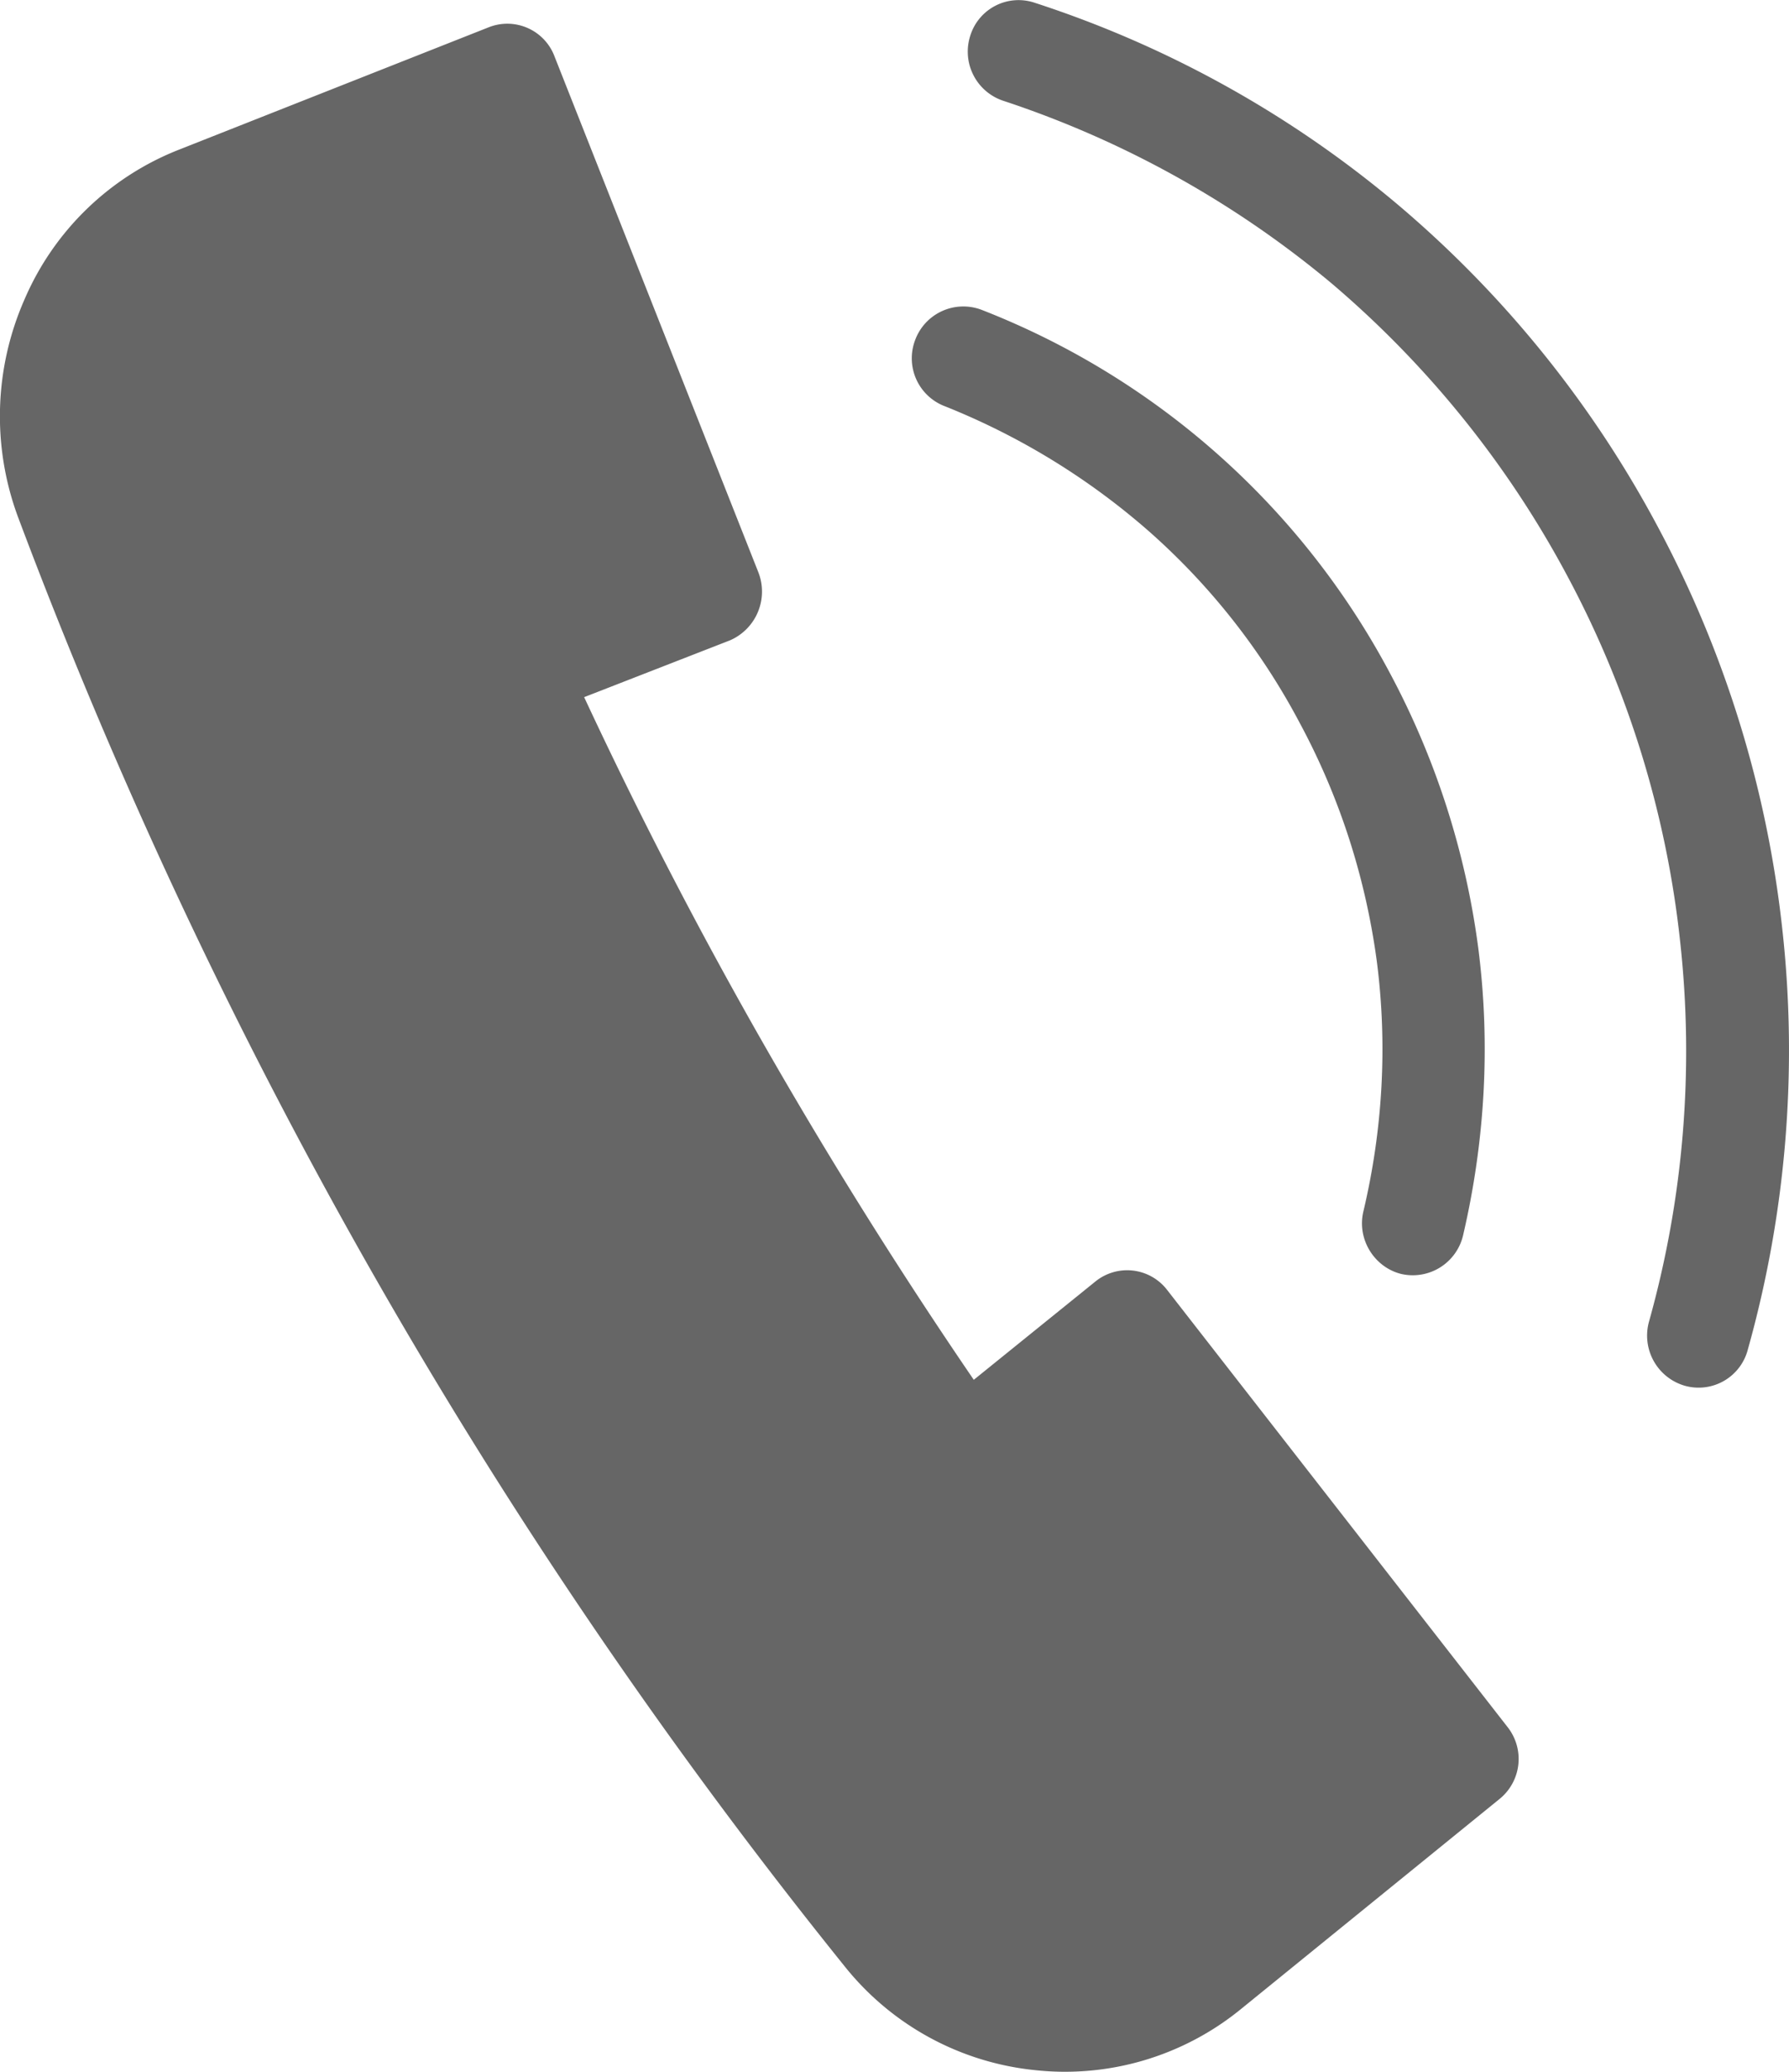 <svg xmlns="http://www.w3.org/2000/svg" viewBox="0 0 17.273 20">
  <path fill="#666" fill-rule="evenodd" d="M.236 2.892a2.797 2.797 0 00-.064 2.094 50.726 50.726 0 007.992 14.007 2.701 2.701 0 001.827.991 2.686 2.686 0 001.99-.589l2.499-2.03a.497.497 0 00.074-.695l-3.284-4.216a.487.487 0 00-.695-.082l-1.173.948a47.755 47.755 0 01-2.015-3.217A45.447 45.447 0 015.64 6.73l1.407-.548a.513.513 0 00.276-.655L5.356.55a.487.487 0 00-.639-.286L1.733 1.443A2.694 2.694 0 00.236 2.892m8.599.393a.495.495 0 00.291.638 6.826 6.826 0 011.983 1.22 6.54 6.54 0 011.439 1.834c.397.737.639 1.515.745 2.301.105.81.057 1.629-.129 2.415-.065.27.105.54.364.605a.499.499 0 00.599-.376c.21-.901.266-1.842.145-2.776a7.77 7.77 0 00-.85-2.644A7.585 7.585 0 009.475 2.99a.496.496 0 00-.64.295m.533-2.94a.5.5 0 00.325.63 9.679 9.679 0 013.163 1.76 9.688 9.688 0 012.281 2.833 9.662 9.662 0 011.084 3.512 9.681 9.681 0 01-.299 3.676.504.504 0 00.347.622.491.491 0 00.607-.352c.365-1.301.485-2.685.332-4.06a10.681 10.681 0 00-1.197-3.872 10.595 10.595 0 00-2.525-3.127A10.446 10.446 0 009.991.027a.488.488 0 00-.623.318" clip-rule="evenodd"/>
</svg>
